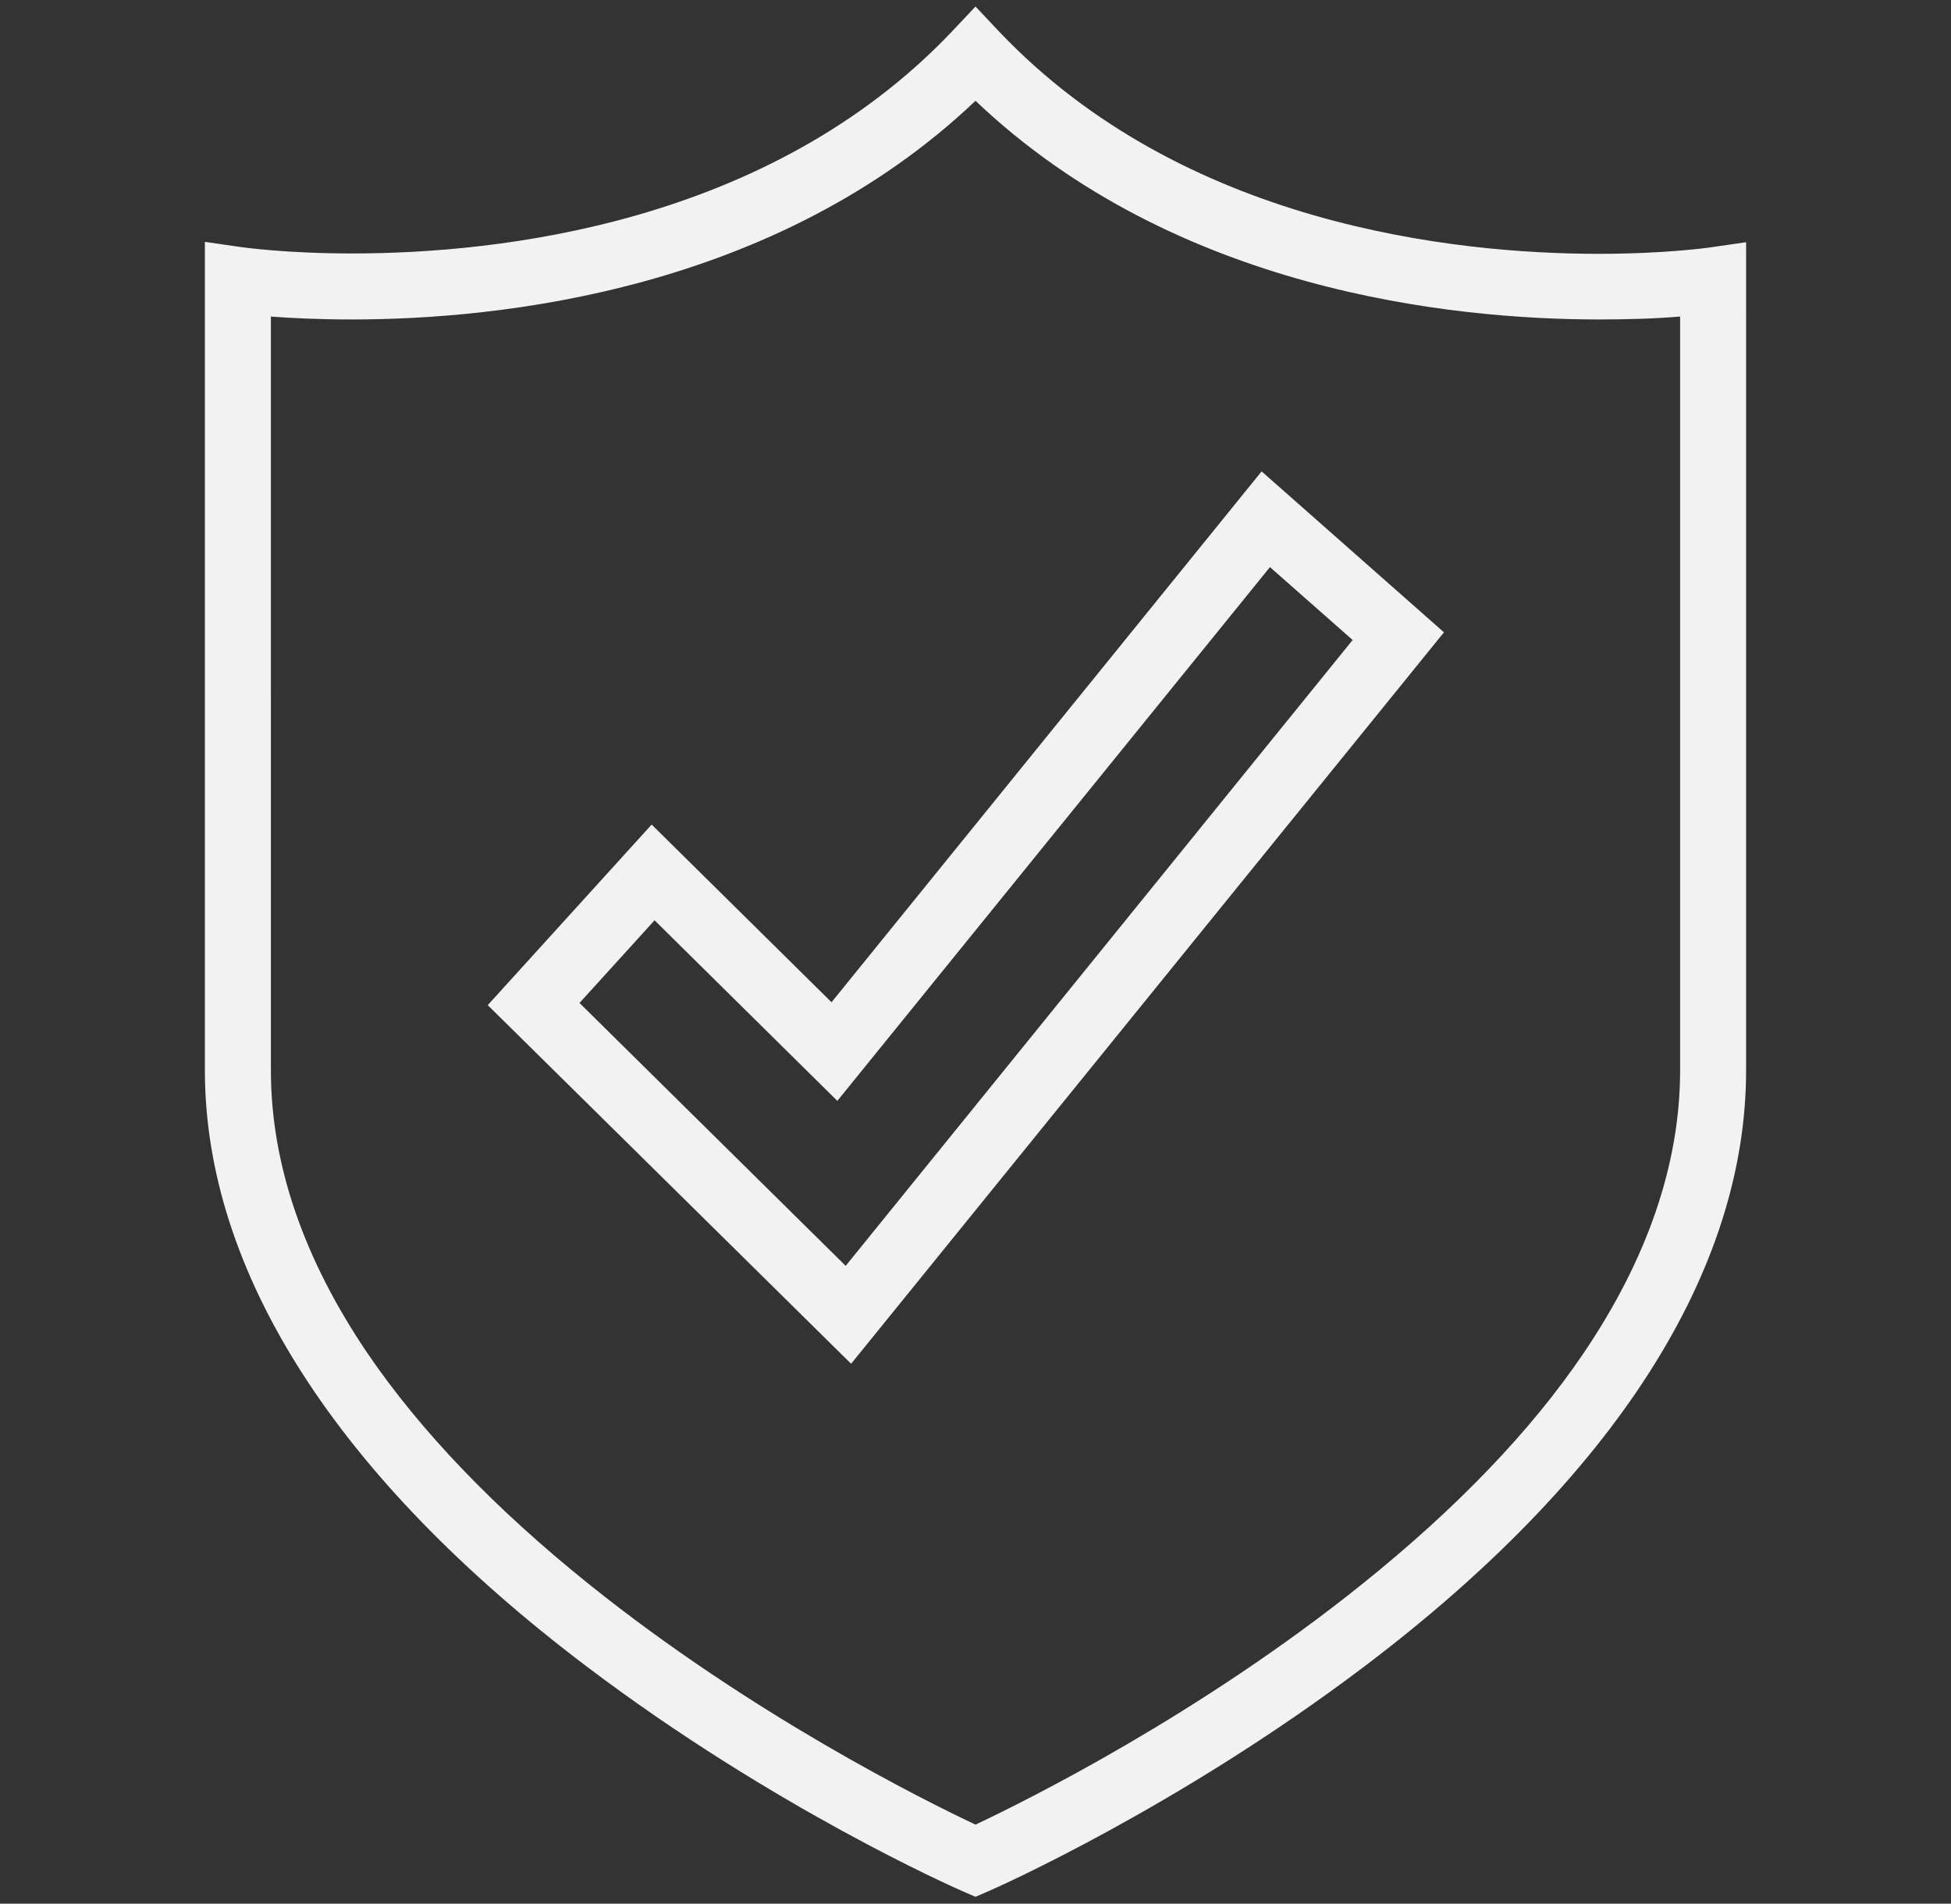 <?xml version="1.0" encoding="UTF-8"?> <svg xmlns="http://www.w3.org/2000/svg" xmlns:xlink="http://www.w3.org/1999/xlink" version="1.1" id="Слой_1" x="0px" y="0px" viewBox="0 0 538 525" style="enable-background:new 0 0 538 525;" xml:space="preserve"><rect x="0" y="0" width="538" height="525" fill="#333333" stroke="none"/> <style type="text/css"> .st0{fill:#F2F2F2;} .st1{fill:#F2F2F2;stroke:#F2F2F2;stroke-width:3;stroke-miterlimit:10;} .st2{fill-rule:evenodd;clip-rule:evenodd;fill:none;stroke:#F2F2F2;stroke-width:18;stroke-linecap:round;stroke-linejoin:round;stroke-miterlimit:10;} .st3{fill-rule:evenodd;clip-rule:evenodd;fill:none;stroke:#F2F2F2;stroke-width:17.688;stroke-linecap:round;stroke-linejoin:round;stroke-miterlimit:10;} .st4{fill:none;stroke:#F2F2F2;stroke-width:17.688;stroke-linejoin:round;stroke-miterlimit:10;} </style> <g> <path class="st0" d="M229.3,276.4l-49.6-49l-45.2,49.8l100.2,98.9l162.9-201l0.6-0.7l-50.3-44.4L229.3,276.4z M373,176.5 L233.2,349.1l-73.4-72.5l20.7-22.8l50.4,49.8l119.3-147.2L373,176.5z"></path> <path class="st0" d="M471.1,68.3c-0.1,0-11.9,1.7-30.2,1.7c-40,0-114.7-8-165.3-61.2l-6.6-7l-6.6,7C211.8,62,137.1,69.9,97.1,69.9 c-18.3,0-30.1-1.7-30.2-1.7l-10.4-1.5v228.5c0,55.5,36.4,112.3,105.3,164.4c51.4,38.9,101.4,61,103.5,61.9l3.7,1.6l3.7-1.6 c2.1-0.9,52.2-23.1,103.5-61.9c68.9-52.1,105.3-108.9,105.3-164.4V66.8L471.1,68.3z M463.3,87.3v207.9c0,25.7-9,52-26.7,78.1 c-14.5,21.4-35,42.7-60.9,63.5c-44.8,36-92.5,59.7-106.7,66.4c-14.2-6.7-61.9-30.4-106.7-66.4c-25.9-20.8-46.3-42.1-60.9-63.5 c-17.7-26.1-26.7-52.3-26.7-78.1V87.3c5.1,0.4,12.8,0.8,22.4,0.8c40.6,0,116.8-7.9,171.9-60.3c55.1,52.4,131.3,60.3,171.9,60.3 C448.6,88.1,456.1,87.9,463.3,87.3z"></path> </g> </svg> 